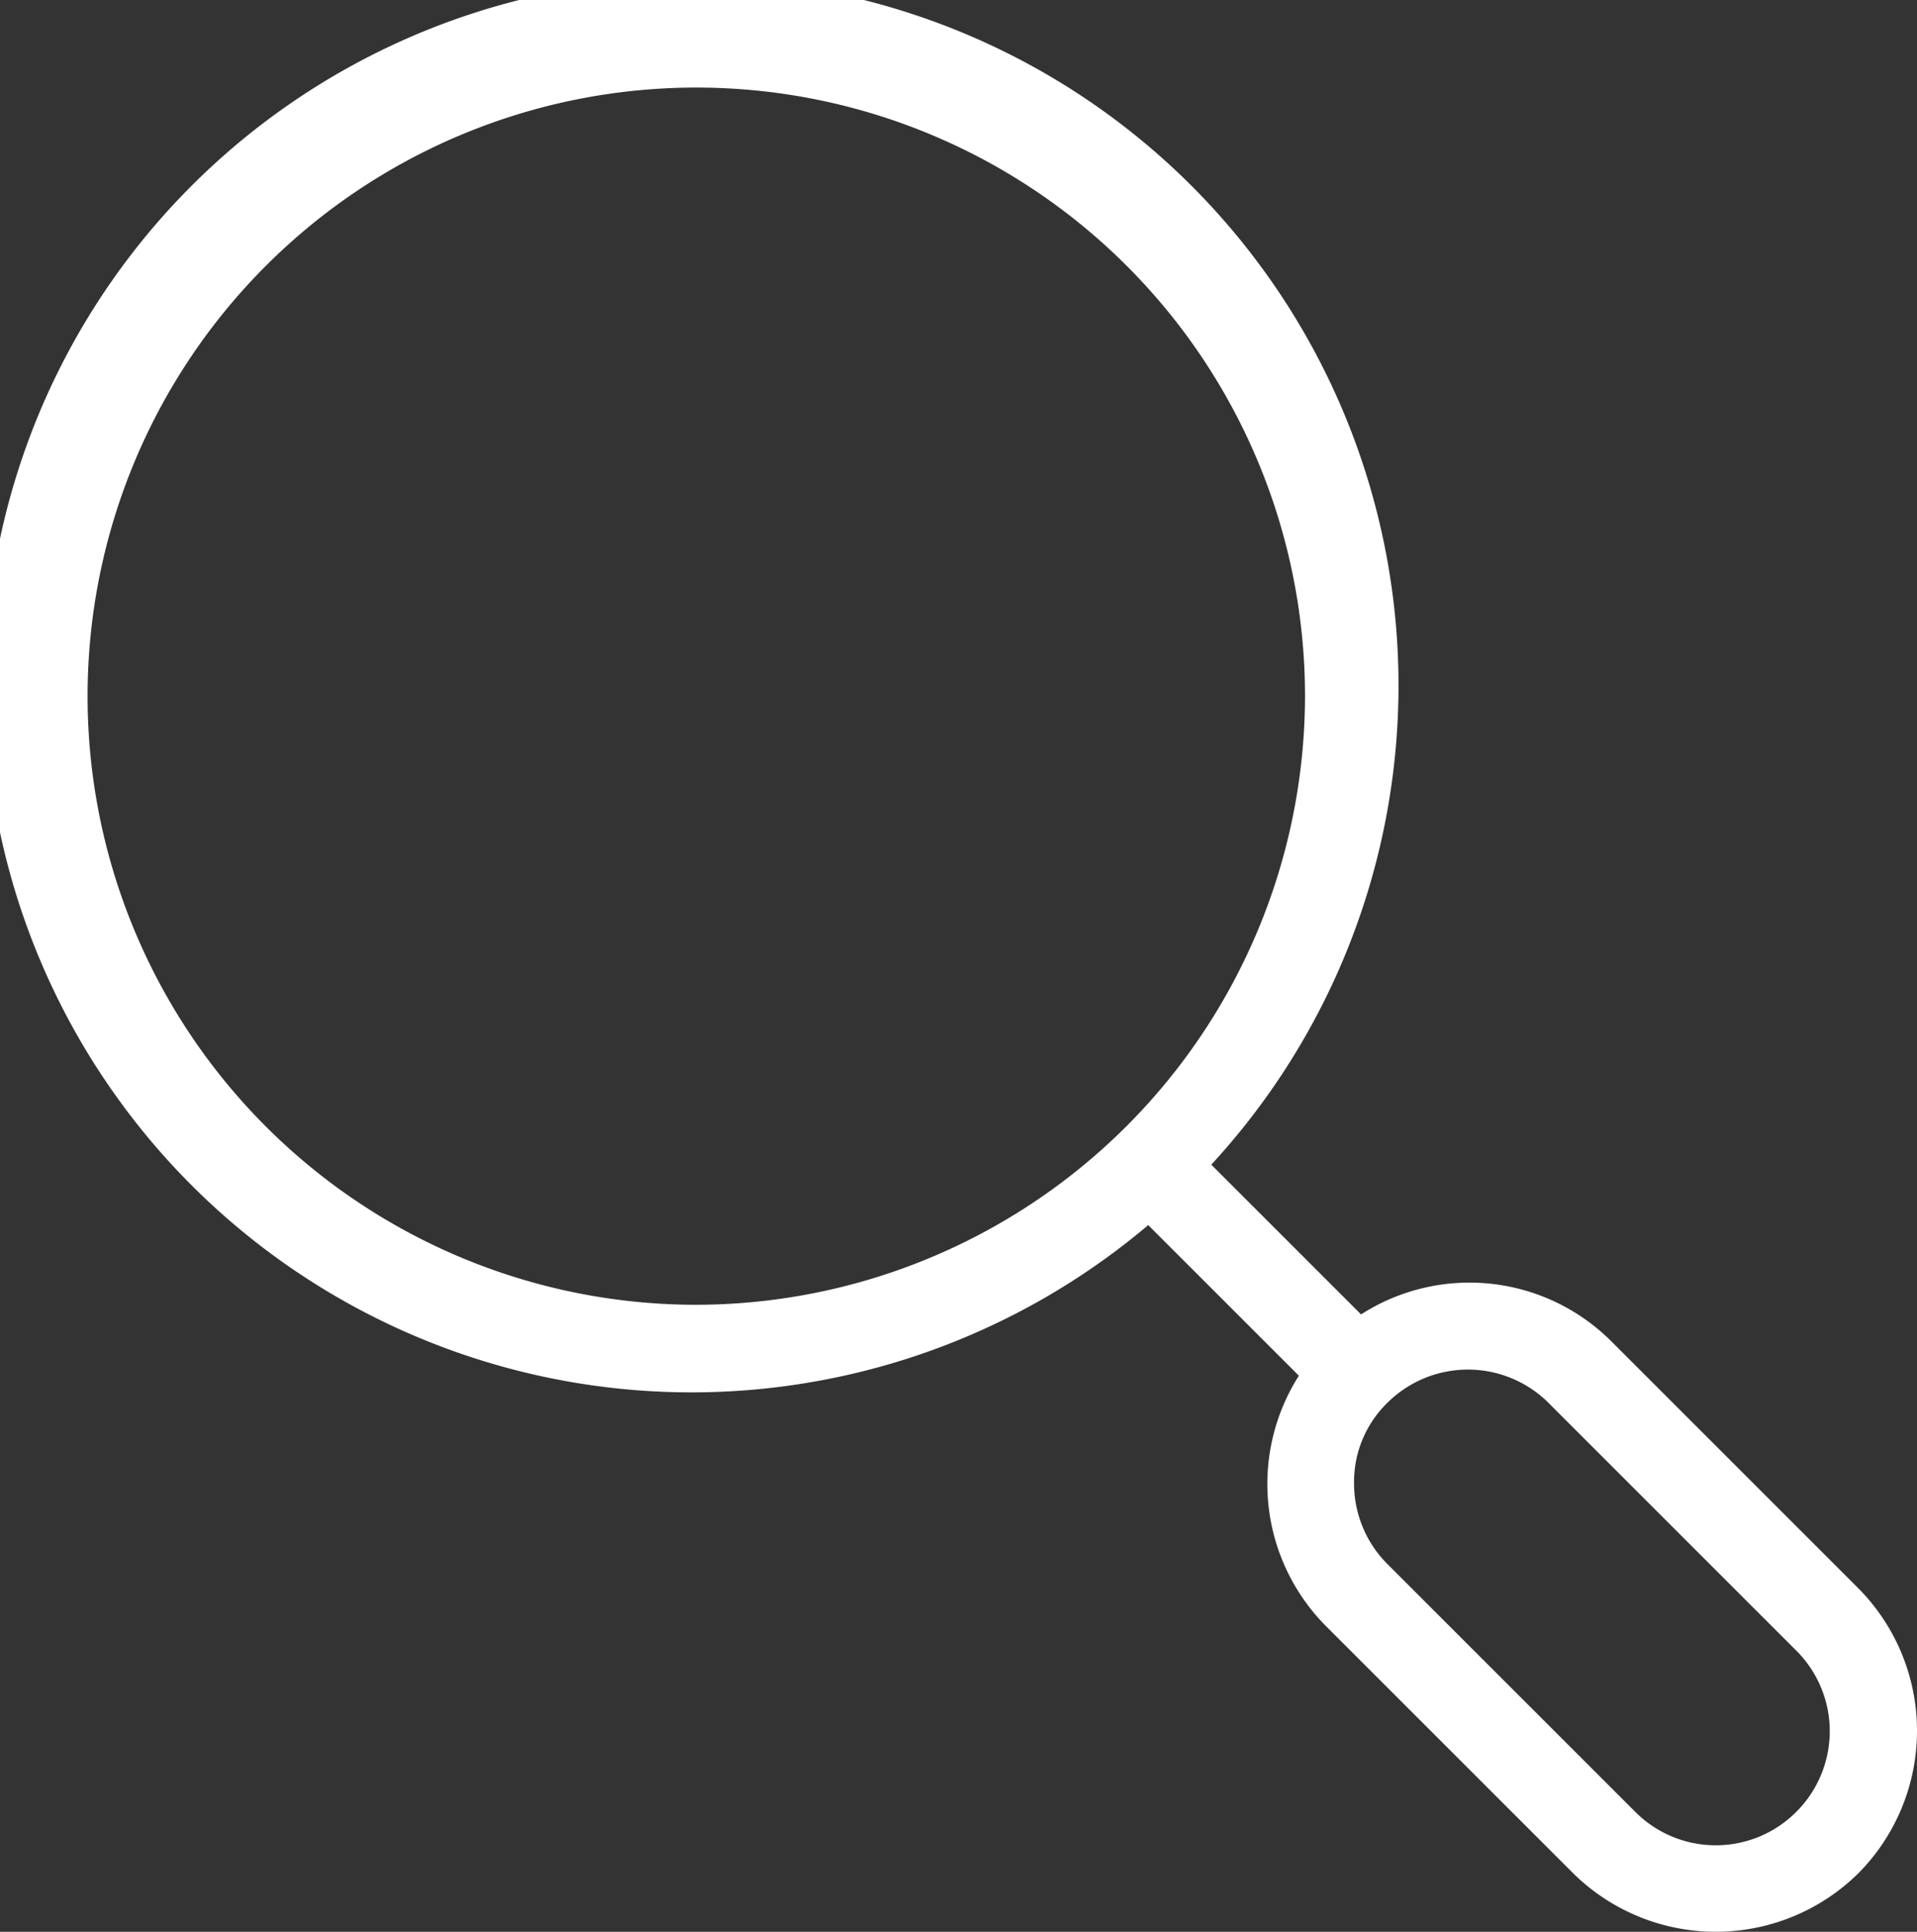 <?xml version="1.0" encoding="UTF-8"?>
<svg xmlns="http://www.w3.org/2000/svg" width="218.875" height="220.6" viewBox="0 0 218.875 220.6">
  <rect x="0" y="0" width="218.875" height="220.6" fill="#333333" stroke="none"/>
  <path id="Icon-MagnifyingGlass" d="M399.5,369.8l-28.2-28.2a22.911,22.911,0,0,0-28.6-3.1l-17.1-17.1a80.718,80.718,0,1,0-7.2,6.9l17.2,17.2a23.026,23.026,0,0,0,3.1,28.6l28.2,28.2a23.178,23.178,0,0,0,32.6,0h0A23.117,23.117,0,0,0,399.5,369.8ZM266.8,337.4a69.5,69.5,0,1,1,69.5-69.5A69.608,69.608,0,0,1,266.8,337.4Zm125.6,57.9a12.977,12.977,0,0,1-18.4,0L345.7,367a13.013,13.013,0,0,1-3.8-9.2,12.607,12.607,0,0,1,3.8-9.2,13.037,13.037,0,0,1,18.4,0l28.2,28.2A13.008,13.008,0,0,1,392.4,395.3Z" transform="translate(-187.3 -188.4)" fill="#fff"></path>
</svg>
